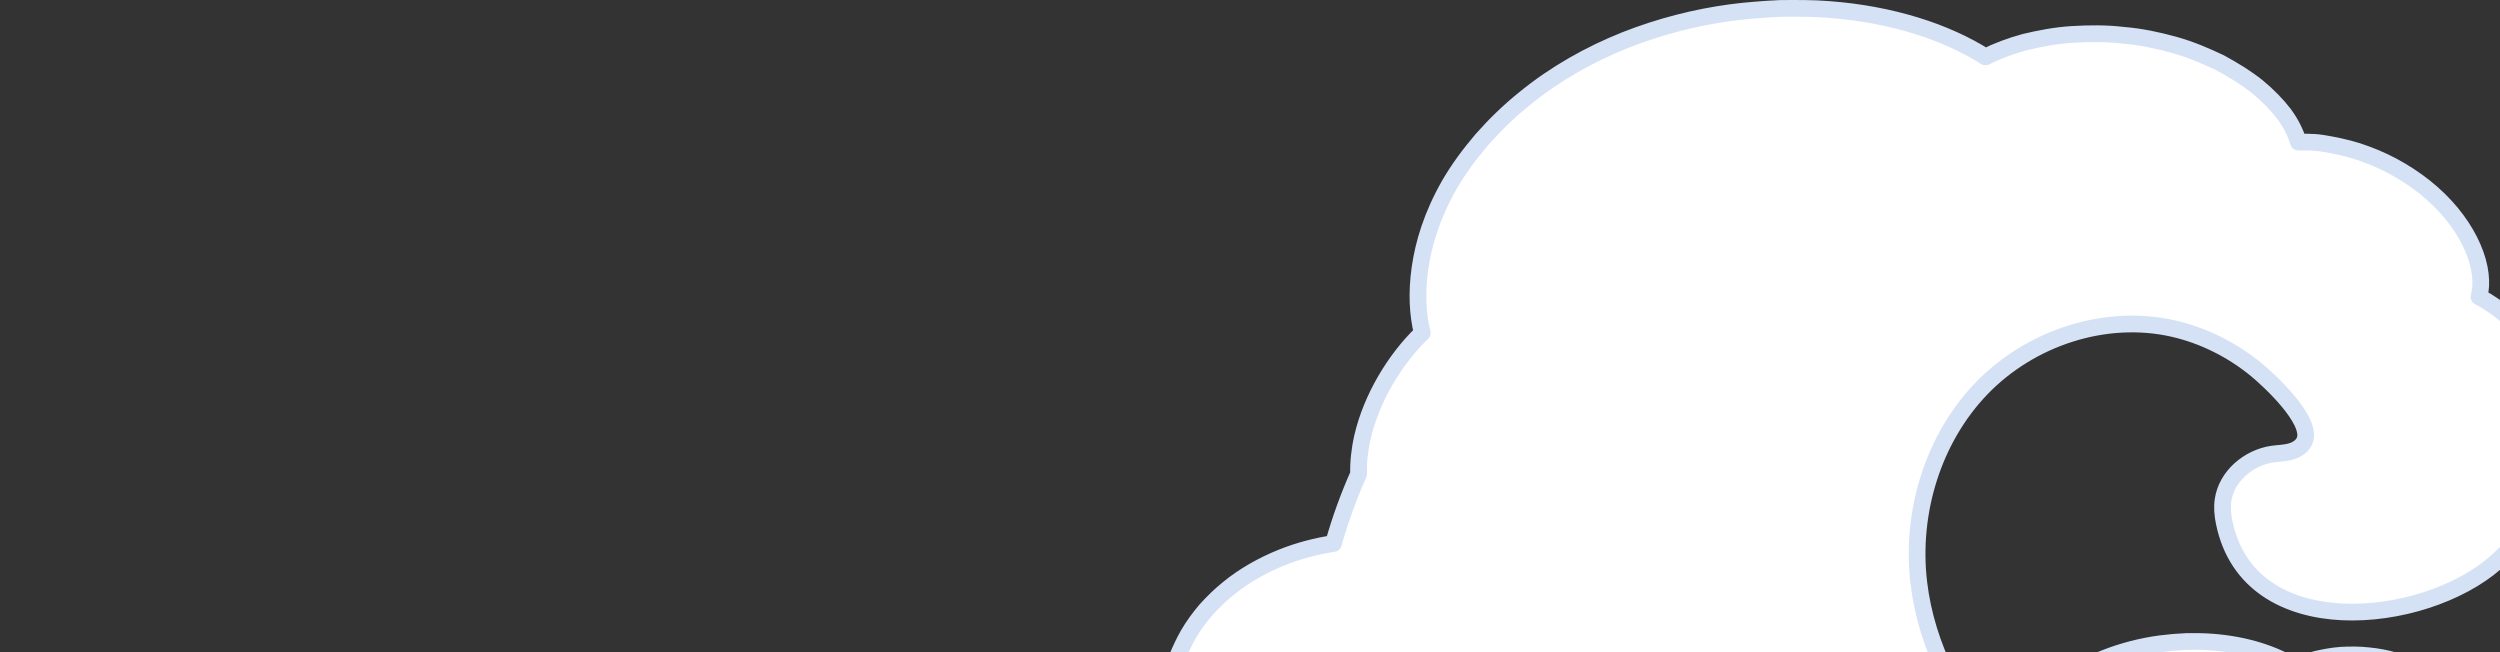 <?xml version="1.0" encoding="UTF-8"?> <svg xmlns="http://www.w3.org/2000/svg" width="299" height="78" viewBox="0 0 299 78" fill="none"><rect x="0" y="0" width="299" height="78" fill="#333333" stroke="none"/><path d="M141.481 126.764C144.793 126.521 148.082 126.189 151.473 126.189H275.612C275.935 126.189 277.433 125.961 277.69 126.189C277.103 125.666 276.53 125.128 275.987 124.561C273.014 121.407 270.774 117.421 270.268 113.102C269.754 108.681 271.156 104.009 274.24 100.804C277.33 97.606 282.073 96.029 286.412 97.016C288.321 97.451 290.149 98.38 291.661 99.64C292.505 100.332 295.163 102.794 294.73 104.068C294.598 104.444 294.223 104.695 293.849 104.798C293.46 104.901 293.063 104.901 292.674 104.96C291.162 105.181 289.76 106.36 289.532 107.878C289.473 108.357 289.51 108.843 289.606 109.3C291.199 117.037 302.27 115.814 306.792 111.85C308.084 110.722 309.156 109.285 309.545 107.613C309.678 107.082 309.722 106.544 309.722 105.999C310.272 105.527 310.742 104.562 310.786 103.376C310.889 101.674 310.331 99.839 309.369 98.343C308.429 96.847 307.093 95.697 305.75 94.99C305.97 94.143 305.867 93.037 305.353 91.873C304.861 90.694 303.973 89.478 302.776 88.432C301.58 87.385 300.119 86.516 298.628 85.971C297.887 85.676 297.131 85.499 296.404 85.359C296.044 85.3 295.692 85.226 295.339 85.204C294.987 85.182 294.635 85.182 294.312 85.197C294.15 84.622 293.856 84.011 293.423 83.421C292.975 82.846 292.403 82.257 291.727 81.689C291.045 81.137 290.237 80.636 289.363 80.164C288.46 79.737 287.491 79.317 286.449 79.037C285.421 78.742 284.327 78.521 283.24 78.425C282.154 78.3 281.06 78.307 280.01 78.366C278.953 78.44 277.947 78.639 277.022 78.852C276.082 79.11 275.238 79.427 274.504 79.796C272.044 78.234 268.565 77.091 264.578 76.796C263.58 76.716 262.566 76.716 261.524 76.723C260.481 76.767 259.417 76.856 258.338 76.996C256.194 77.29 253.94 77.843 251.694 78.734C249.447 79.626 247.23 80.864 245.284 82.463C244.308 83.237 243.412 84.121 242.605 85.042C241.819 85.971 241.107 86.936 240.542 87.909C240.064 88.756 239.69 89.567 239.418 90.34C234.213 84.556 230.396 77.393 229.485 69.664C228.501 61.315 231.174 52.494 236.996 46.452C242.818 40.41 251.796 37.433 259.96 39.304C263.572 40.13 267.023 41.876 269.886 44.241C271.464 45.546 276.493 50.203 275.671 52.612C275.429 53.327 274.724 53.791 274.012 53.99C273.3 54.204 272.536 54.204 271.795 54.307C268.939 54.72 266.289 56.952 265.877 59.819C265.745 60.703 265.833 61.617 266.017 62.501C269.012 77.091 289.906 74.792 298.445 67.313C300.867 65.183 302.916 62.479 303.657 59.318C303.878 58.316 303.973 57.299 303.988 56.275C305.03 55.39 305.897 53.57 305.992 51.323C306.176 48.11 305.133 44.647 303.334 41.832C301.543 39.01 299.032 36.836 296.492 35.502C296.918 33.903 296.705 31.81 295.743 29.614C294.796 27.404 293.122 25.09 290.868 23.108C288.607 21.118 285.854 19.497 283.042 18.465C281.64 17.927 280.194 17.581 278.835 17.323C278.145 17.191 277.477 17.073 276.816 17.028C276.148 16.992 275.502 16.984 274.886 16.992C274.57 15.923 274.005 14.766 273.19 13.653C272.36 12.563 271.281 11.45 269.989 10.382C268.697 9.343 267.177 8.407 265.51 7.501C263.814 6.697 261.972 5.902 260.019 5.364C258.051 4.818 256.01 4.384 253.947 4.221C251.899 3.971 249.836 4 247.847 4.118C245.864 4.236 243.955 4.612 242.201 5.025C240.446 5.504 238.838 6.108 237.458 6.801C232.804 3.838 226.248 1.694 218.722 1.134C216.836 0.979 214.912 0.994 212.937 1.009C210.984 1.104 208.98 1.244 206.939 1.517C202.887 2.07 198.636 3.116 194.378 4.796C190.134 6.491 185.957 8.827 182.286 11.841C180.451 13.315 178.747 14.98 177.235 16.697C175.737 18.451 174.387 20.285 173.329 22.128C171.237 25.797 170.246 29.157 169.827 32.098C169.416 35.023 169.548 37.587 170.099 39.82C166.781 43.011 164.02 47.675 162.963 52.236C162.603 53.791 162.449 55.302 162.486 56.694C161.289 59.384 160.283 62.162 159.483 65.007C157.479 65.309 155.379 65.839 153.287 66.679C151.04 67.586 148.823 68.816 146.878 70.408C145.901 71.196 145.005 72.081 144.19 72.987C143.405 73.915 142.693 74.895 142.128 75.868C140.182 79.258 139.492 83.104 137.311 86.383C135.058 89.766 131.923 92.551 128.377 94.504C122.386 97.797 115.367 98.859 108.54 98.549C103.481 98.321 98.232 97.4 93.475 99.153C90.259 100.332 87.594 102.631 84.709 104.474C72.236 112.454 56.385 111.828 41.922 114.959C28.01 117.981 15.235 127 1 127H135.623C137.605 127 139.558 126.889 141.504 126.742L141.481 126.764Z" fill="white"></path><path d="M273.013 53.34C275.906 52.42 279.215 53.534 280.838 55.853C282.453 58.179 282.178 61.417 280.328 63.421C282.053 61.312 282.037 58.164 280.422 56.13C278.807 54.088 275.718 53.31 273.35 54.237C273.091 54.335 272.801 54.222 272.691 53.976C272.581 53.729 272.707 53.452 272.966 53.347C272.973 53.347 272.989 53.34 272.997 53.34H273.013Z" fill="white"></path><path d="M170.746 38.438C171.018 47.395 175.339 56.251 182.486 62.266C175.128 56.489 170.383 47.691 169.771 38.481C169.756 38.229 169.96 38.005 170.225 37.991C170.489 37.977 170.723 38.171 170.738 38.424V38.438H170.746Z" fill="white"></path><path d="M141.481 126.764C144.793 126.521 148.082 126.189 151.473 126.189H275.612C275.935 126.189 277.433 125.961 277.69 126.189C277.103 125.666 276.53 125.128 275.987 124.561C273.014 121.407 270.774 117.421 270.268 113.102C269.754 108.681 271.156 104.009 274.24 100.804C277.33 97.606 282.073 96.029 286.412 97.016C288.321 97.451 290.149 98.38 291.661 99.64C292.505 100.332 295.163 102.794 294.73 104.068C294.598 104.444 294.223 104.695 293.849 104.798C293.46 104.901 293.063 104.901 292.674 104.96C291.162 105.181 289.76 106.36 289.532 107.878C289.473 108.357 289.51 108.843 289.606 109.3C291.199 117.037 302.27 115.814 306.792 111.85C308.084 110.722 309.156 109.285 309.545 107.613C309.678 107.082 309.722 106.544 309.722 105.999C310.272 105.527 310.742 104.562 310.786 103.376C310.889 101.674 310.331 99.839 309.369 98.343C308.429 96.847 307.093 95.697 305.75 94.99C305.97 94.143 305.867 93.037 305.353 91.873C304.861 90.694 303.973 89.478 302.776 88.432C301.58 87.385 300.119 86.516 298.628 85.971C297.887 85.676 297.131 85.499 296.404 85.359C296.044 85.3 295.692 85.226 295.339 85.204C294.987 85.182 294.635 85.182 294.312 85.197C294.15 84.622 293.856 84.011 293.423 83.421C292.975 82.846 292.403 82.257 291.727 81.689C291.045 81.137 290.237 80.636 289.363 80.164C288.46 79.737 287.491 79.317 286.449 79.037C285.421 78.742 284.327 78.521 283.24 78.425C282.154 78.3 281.06 78.307 280.01 78.366C278.953 78.44 277.947 78.639 277.022 78.852C276.082 79.11 275.238 79.427 274.504 79.796C272.044 78.234 268.565 77.091 264.578 76.796C263.58 76.716 262.566 76.716 261.524 76.723C260.481 76.767 259.417 76.856 258.338 76.996C256.194 77.29 253.94 77.843 251.694 78.734C249.447 79.626 247.23 80.864 245.284 82.463C244.308 83.237 243.412 84.121 242.605 85.042C241.819 85.971 241.107 86.936 240.542 87.909C240.064 88.756 239.69 89.567 239.418 90.34C234.213 84.556 230.396 77.393 229.485 69.664C228.501 61.315 231.174 52.494 236.996 46.452C242.818 40.41 251.796 37.433 259.96 39.304C263.572 40.13 267.023 41.876 269.886 44.241C271.464 45.546 276.493 50.203 275.671 52.612C275.429 53.327 274.724 53.791 274.012 53.99C273.3 54.204 272.536 54.204 271.795 54.307C268.939 54.72 266.289 56.952 265.877 59.819C265.745 60.703 265.833 61.617 266.017 62.501C269.012 77.091 289.906 74.792 298.445 67.313C300.867 65.183 302.916 62.479 303.657 59.318C303.878 58.316 303.973 57.299 303.988 56.275C305.03 55.39 305.897 53.57 305.992 51.323C306.176 48.11 305.133 44.647 303.334 41.832C301.543 39.01 299.032 36.836 296.492 35.502C296.918 33.903 296.705 31.81 295.743 29.614C294.796 27.404 293.122 25.09 290.868 23.108C288.607 21.118 285.854 19.497 283.042 18.465C281.64 17.927 280.194 17.581 278.835 17.323C278.145 17.191 277.477 17.073 276.816 17.028C276.148 16.992 275.502 16.984 274.886 16.992C274.57 15.923 274.005 14.766 273.19 13.653C272.36 12.563 271.281 11.45 269.989 10.382C268.697 9.343 267.177 8.407 265.51 7.501C263.814 6.697 261.972 5.902 260.019 5.364C258.051 4.818 256.01 4.384 253.947 4.221C251.899 3.971 249.836 4 247.847 4.118C245.864 4.236 243.955 4.612 242.201 5.025C240.446 5.504 238.838 6.108 237.458 6.801C232.804 3.838 226.248 1.694 218.722 1.134C216.836 0.979 214.912 0.994 212.937 1.009C210.984 1.104 208.98 1.244 206.939 1.517C202.887 2.07 198.636 3.116 194.378 4.796C190.134 6.491 185.957 8.827 182.286 11.841C180.451 13.315 178.747 14.98 177.235 16.697C175.737 18.451 174.387 20.285 173.329 22.128C171.237 25.797 170.246 29.157 169.827 32.098C169.416 35.023 169.548 37.587 170.099 39.82C166.781 43.011 164.02 47.675 162.963 52.236C162.603 53.791 162.449 55.302 162.486 56.694C161.289 59.384 160.283 62.162 159.483 65.007C157.479 65.309 155.379 65.839 153.287 66.679C151.04 67.586 148.823 68.816 146.878 70.408C145.901 71.196 145.005 72.081 144.19 72.987C143.405 73.915 142.693 74.895 142.128 75.868C140.182 79.258 139.492 83.104 137.311 86.383C135.058 89.766 131.923 92.551 128.377 94.504C122.386 97.797 115.367 98.859 108.54 98.549C103.481 98.321 98.232 97.4 93.475 99.153C90.259 100.332 87.594 102.631 84.709 104.474C72.236 112.454 56.385 111.828 41.922 114.959C28.01 117.981 15.235 127 1 127H135.623C137.605 127 139.558 126.889 141.504 126.742L141.481 126.764Z" fill="white" stroke="#D5E2F5" stroke-width="2" stroke-linecap="round" stroke-linejoin="round"></path></svg> 